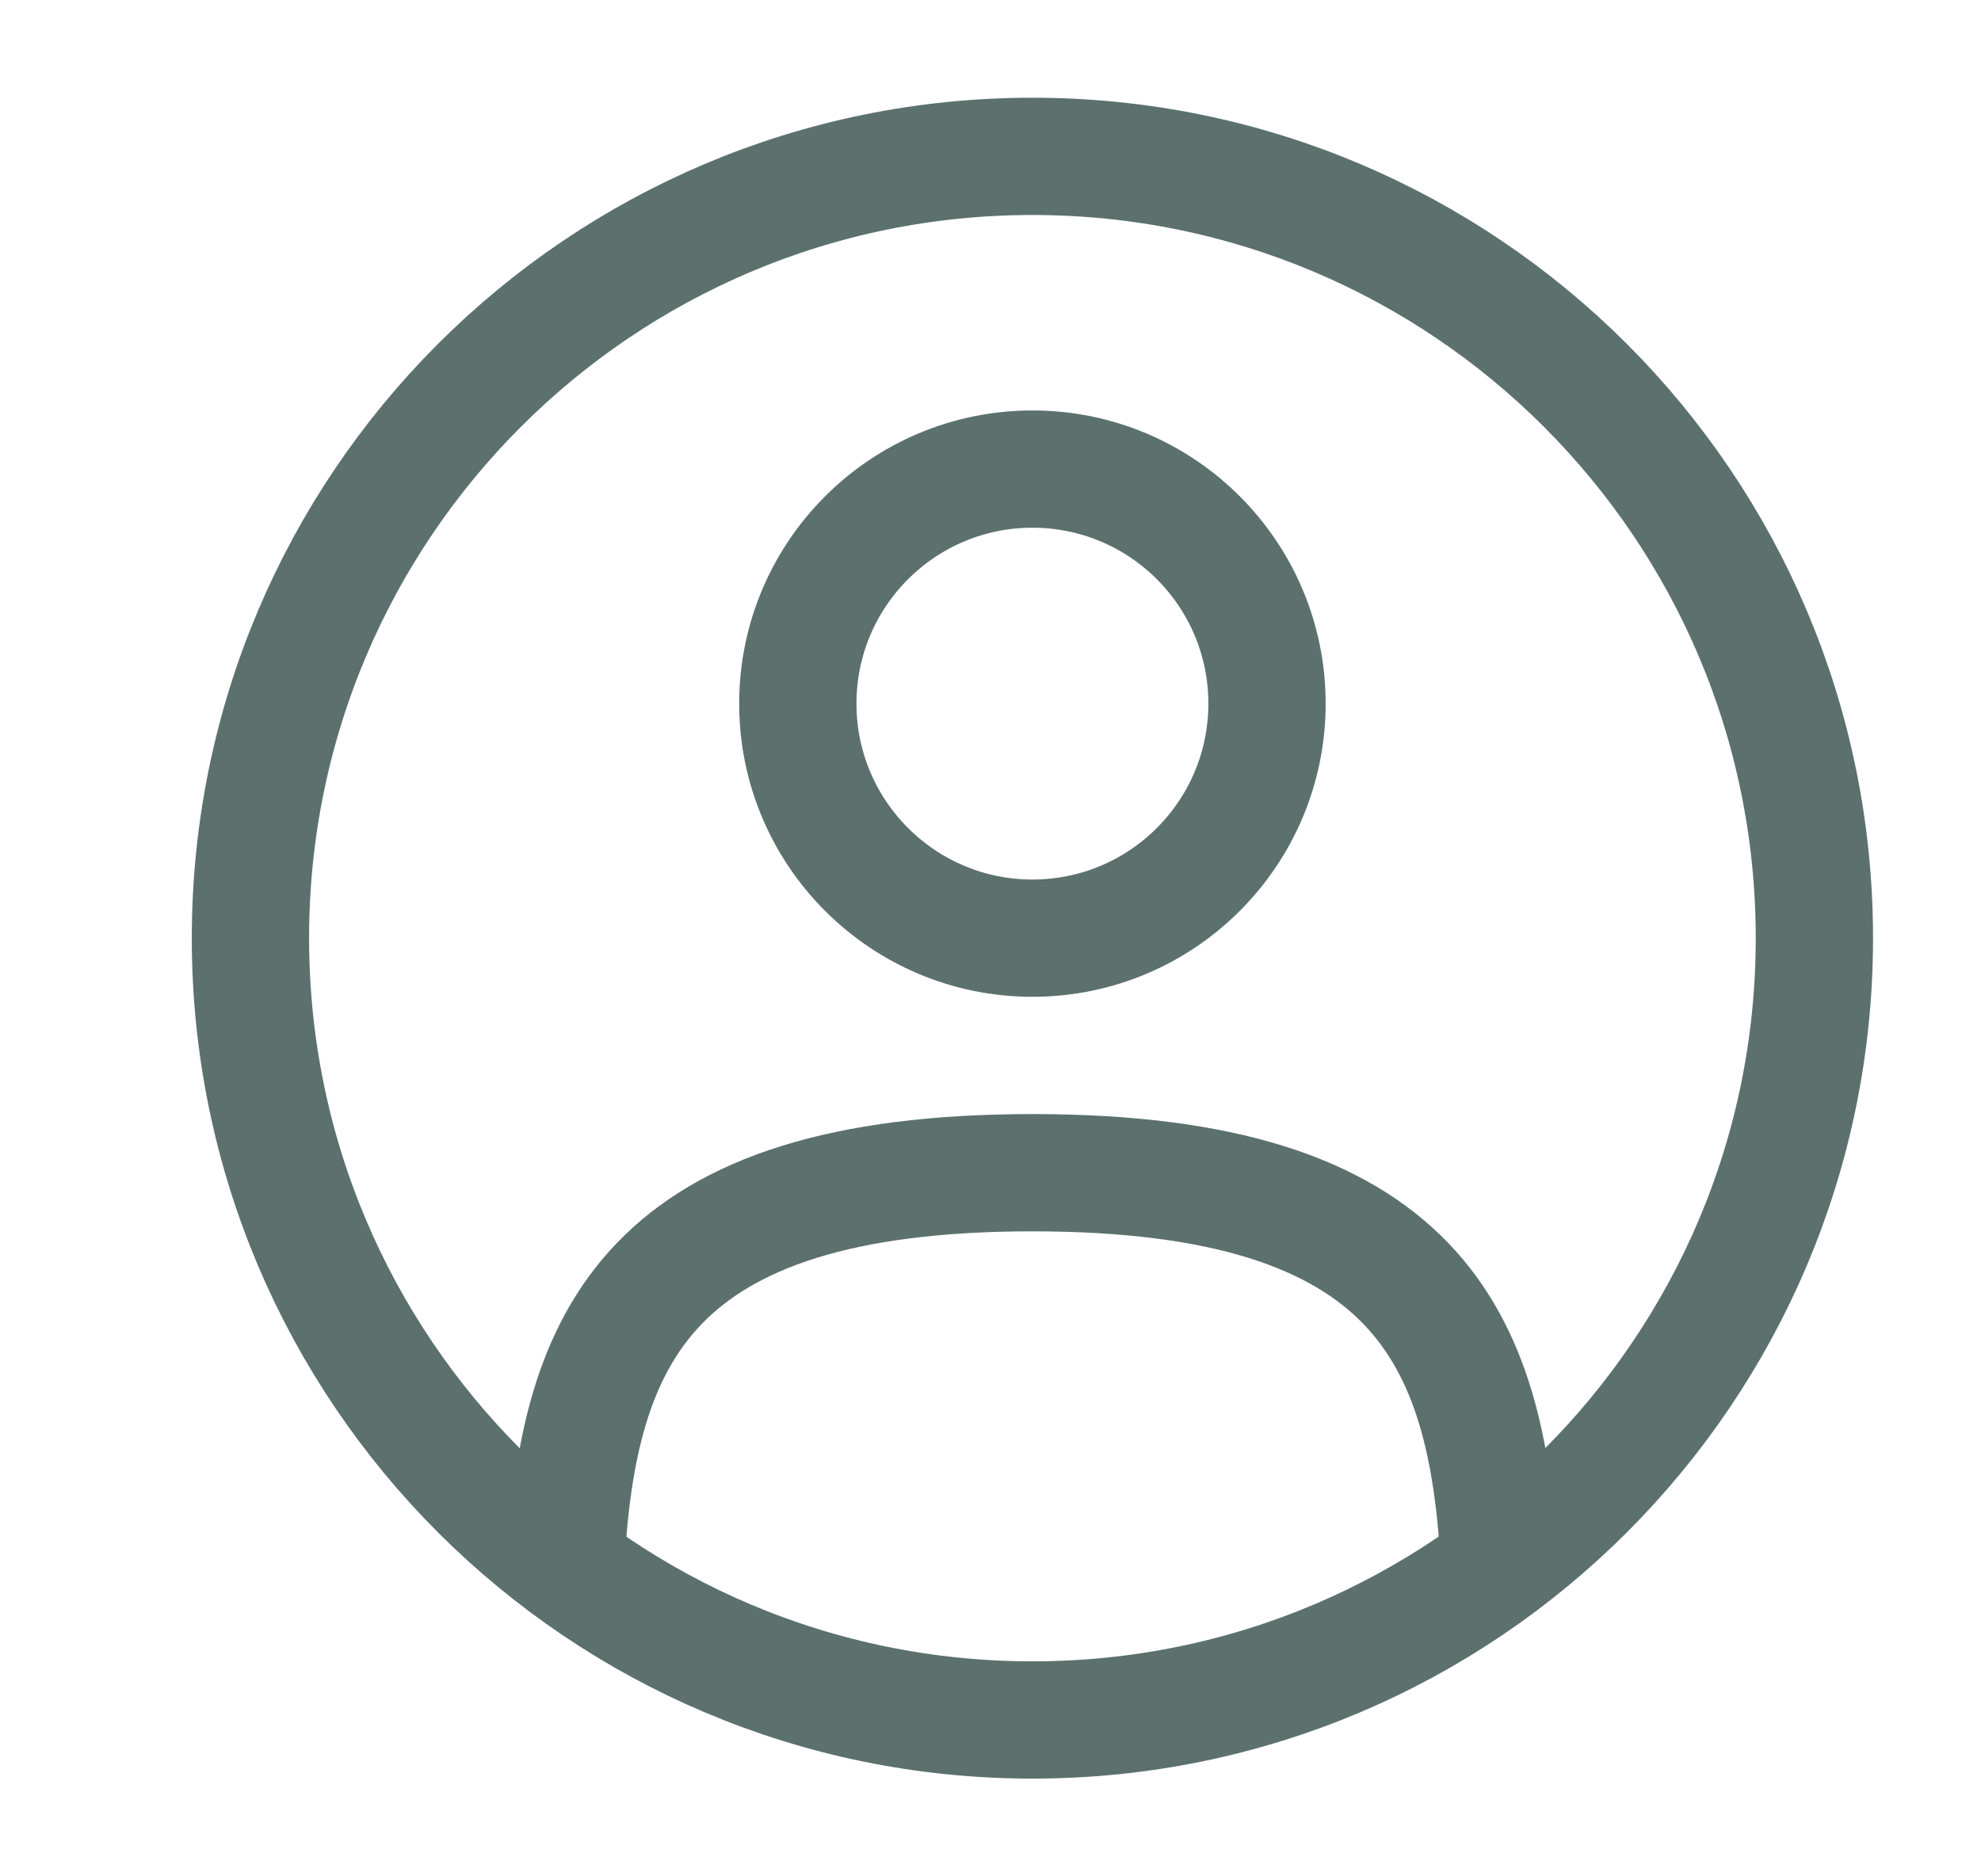 <svg width="19" height="18" viewBox="0 0 19 18" fill="none" xmlns="http://www.w3.org/2000/svg">
<path d="M9.902 9C11.145 9 12.152 7.992 12.152 6.75C12.152 5.507 11.145 4.5 9.902 4.5C8.66 4.5 7.652 5.507 7.652 6.75C7.652 7.992 8.66 9 9.902 9Z" stroke="#5C716E" stroke-width="1.125"/>
<path d="M9.902 16.5C14.044 16.5 17.402 13.142 17.402 9C17.402 4.857 14.044 1.5 9.902 1.5C5.76 1.5 2.402 4.857 2.402 9C2.402 13.142 5.76 16.5 9.902 16.5Z" stroke="#5C716E" stroke-width="1.125"/>
<path d="M14.381 15C14.261 12.831 13.597 11.25 9.903 11.25C6.21 11.25 5.546 12.831 5.426 15" stroke="#5C716E" stroke-width="1.125" stroke-linecap="round"/>
</svg>
